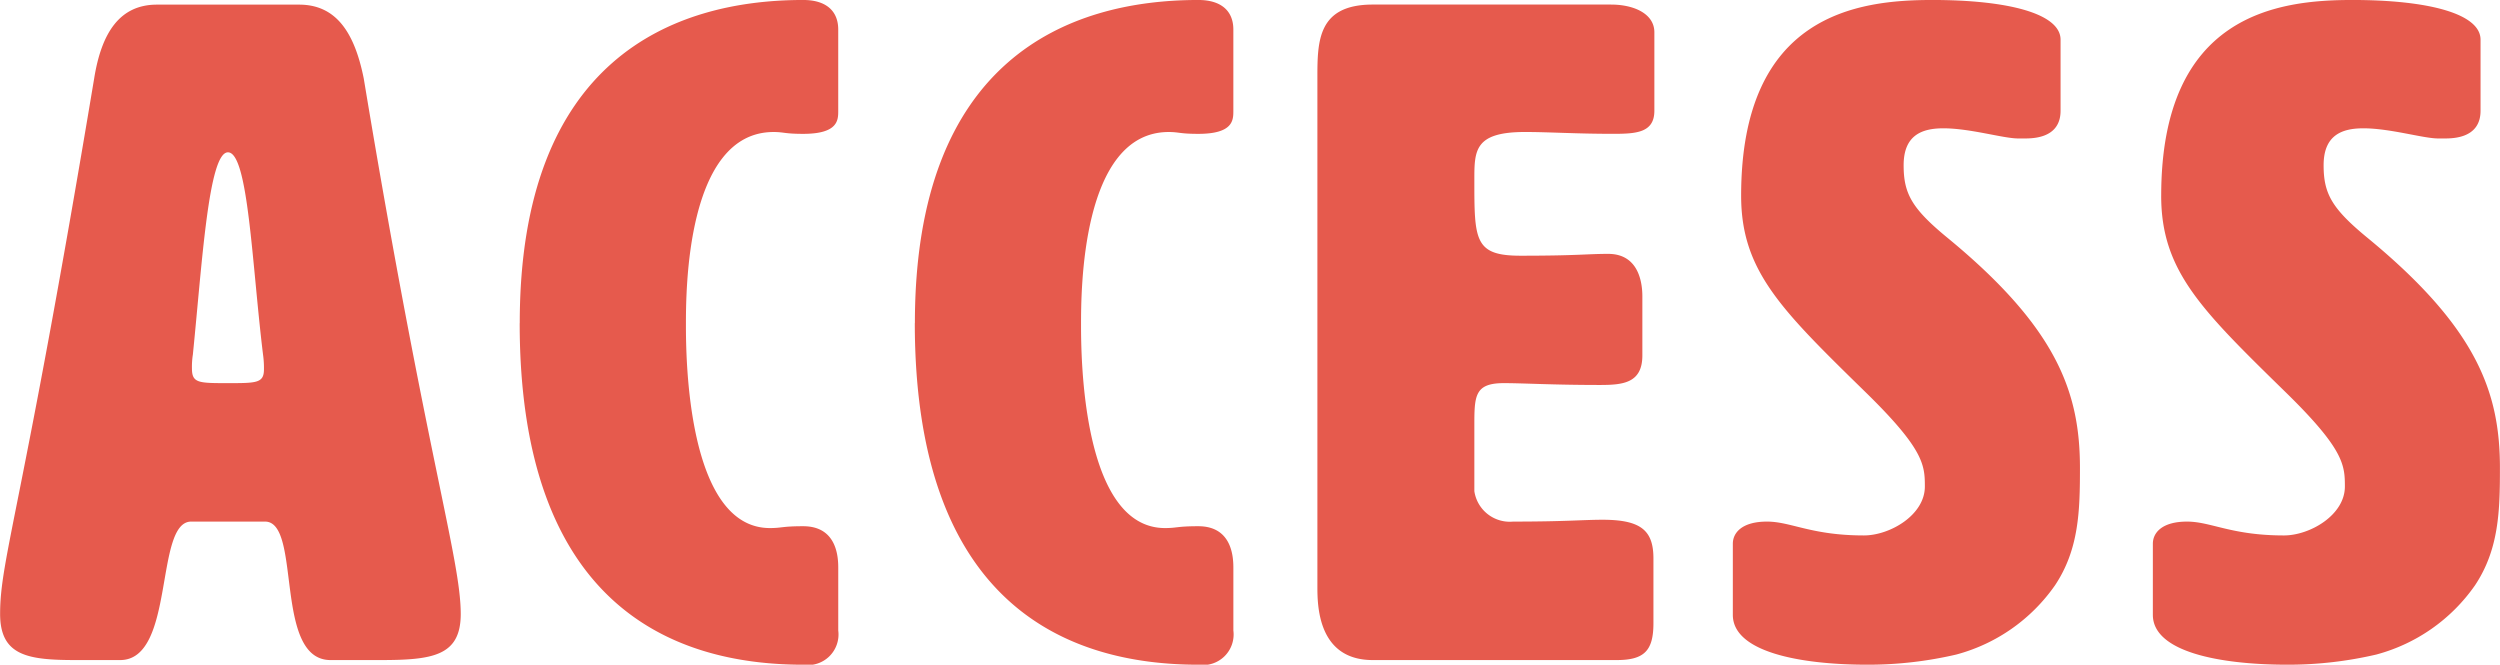 <svg xmlns="http://www.w3.org/2000/svg" width="112.833" height="30" viewBox="0 0 112.833 30">
  <path id="パス_3" data-name="パス 3" d="M-24.188-17.908c-.417-2.083-1.25-3.333-2.917-3.333h-6.417c-1.667,0-2.5,1.25-2.833,3.333C-39.6,1.55-40.6,3.758-40.6,6.258c0,1.917,1.292,2.083,3.458,2.083h1.958c2.5,0,1.542-6.25,3.208-6.25h3.333c1.667,0,.375,6.25,2.958,6.25h2.208c2.375,0,3.667-.167,3.667-2.083C-19.813,3.758-21.355-.825-24.188-17.908ZM-31.9-5.45c.417-4.125.708-9.125,1.583-9.125.917,0,1.083,5.042,1.583,9.125a4.318,4.318,0,0,1,.042.667c0,.625-.333.625-1.625.625-1.333,0-1.625,0-1.625-.667A3.6,3.6,0,0,1-31.9-5.45Zm14.75-1.417c0,12.708,6.875,15.417,12.792,15.417A1.381,1.381,0,0,0-2.772,7.008V4.217c0-.417,0-1.917-1.583-1.917-.958,0-.958.083-1.5.083-3.75,0-3.792-7.75-3.792-9.167,0-1.5,0-8.708,3.958-8.708.458,0,.5.083,1.333.083,1.583,0,1.583-.625,1.583-1.042v-3.667c0-.833-.542-1.333-1.583-1.333C-10.272-21.45-17.147-18.742-17.147-6.867Zm17.833,0C.687,5.842,7.562,8.55,13.478,8.55a1.381,1.381,0,0,0,1.583-1.542V4.217c0-.417,0-1.917-1.583-1.917-.958,0-.958.083-1.5.083-3.75,0-3.792-7.75-3.792-9.167,0-1.5,0-8.708,3.958-8.708.458,0,.5.083,1.333.083,1.583,0,1.583-.625,1.583-1.042v-3.667c0-.833-.542-1.333-1.583-1.333C7.562-21.45.687-18.742.687-6.867ZM25.937-2.2c0-1.375,0-1.958,1.333-1.958.875,0,2.208.083,4.333.083,1.042,0,1.917-.083,1.917-1.333V-8.075c0-.458-.083-1.917-1.542-1.917-.958,0-1.375.083-3.958.083-2.083,0-2.083-.708-2.083-3.417,0-1.333,0-2.167,2.292-2.167,1.042,0,2.333.083,3.958.083,1.042,0,1.875-.042,1.875-1.042v-3.542c0-.833-.917-1.25-1.958-1.25H21.353c-2.5,0-2.5,1.667-2.5,3.333V5.008c0,.833,0,3.333,2.5,3.333h11c1.25,0,1.667-.417,1.667-1.667V3.758c0-1.25-.542-1.75-2.292-1.75-.875,0-1.667.083-4.042.083A1.616,1.616,0,0,1,25.937.717ZM37.978-12.617c0,3.417,1.833,5.167,5.708,8.958C46.228-1.158,46.27-.45,46.27.508c0,1.292-1.583,2.208-2.75,2.208-2.375,0-3.292-.625-4.375-.625-1.125,0-1.542.5-1.542,1V6.3c0,1.667,3,2.25,6.083,2.25a17.548,17.548,0,0,0,4-.458,7.922,7.922,0,0,0,4.458-3.125C53.228,3.342,53.27,1.592,53.27-.325c0-3.375-1-6.292-5.958-10.375-1.625-1.333-2-2-2-3.292,0-1.333.792-1.667,1.792-1.667,1.208,0,2.708.458,3.375.458h.333c1.417,0,1.583-.792,1.583-1.25v-3.208c0-1.167-2.333-1.792-5.792-1.792C43.27-21.45,37.978-20.825,37.978-12.617Zm18.958,0c0,3.417,1.833,5.167,5.708,8.958,2.542,2.5,2.583,3.208,2.583,4.167,0,1.292-1.583,2.208-2.75,2.208-2.375,0-3.292-.625-4.375-.625-1.125,0-1.542.5-1.542,1V6.3c0,1.667,3,2.25,6.083,2.25a17.548,17.548,0,0,0,4-.458A7.922,7.922,0,0,0,71.1,4.967c1.083-1.625,1.125-3.375,1.125-5.292,0-3.375-1-6.292-5.958-10.375-1.625-1.333-2-2-2-3.292,0-1.333.792-1.667,1.792-1.667,1.208,0,2.708.458,3.375.458h.333c1.417,0,1.583-.792,1.583-1.25v-3.208c0-1.167-2.333-1.792-5.792-1.792C62.228-21.45,56.937-20.825,56.937-12.617Z" transform="translate(40.605 21.45)" fill="#e65a4d"/>
</svg>

